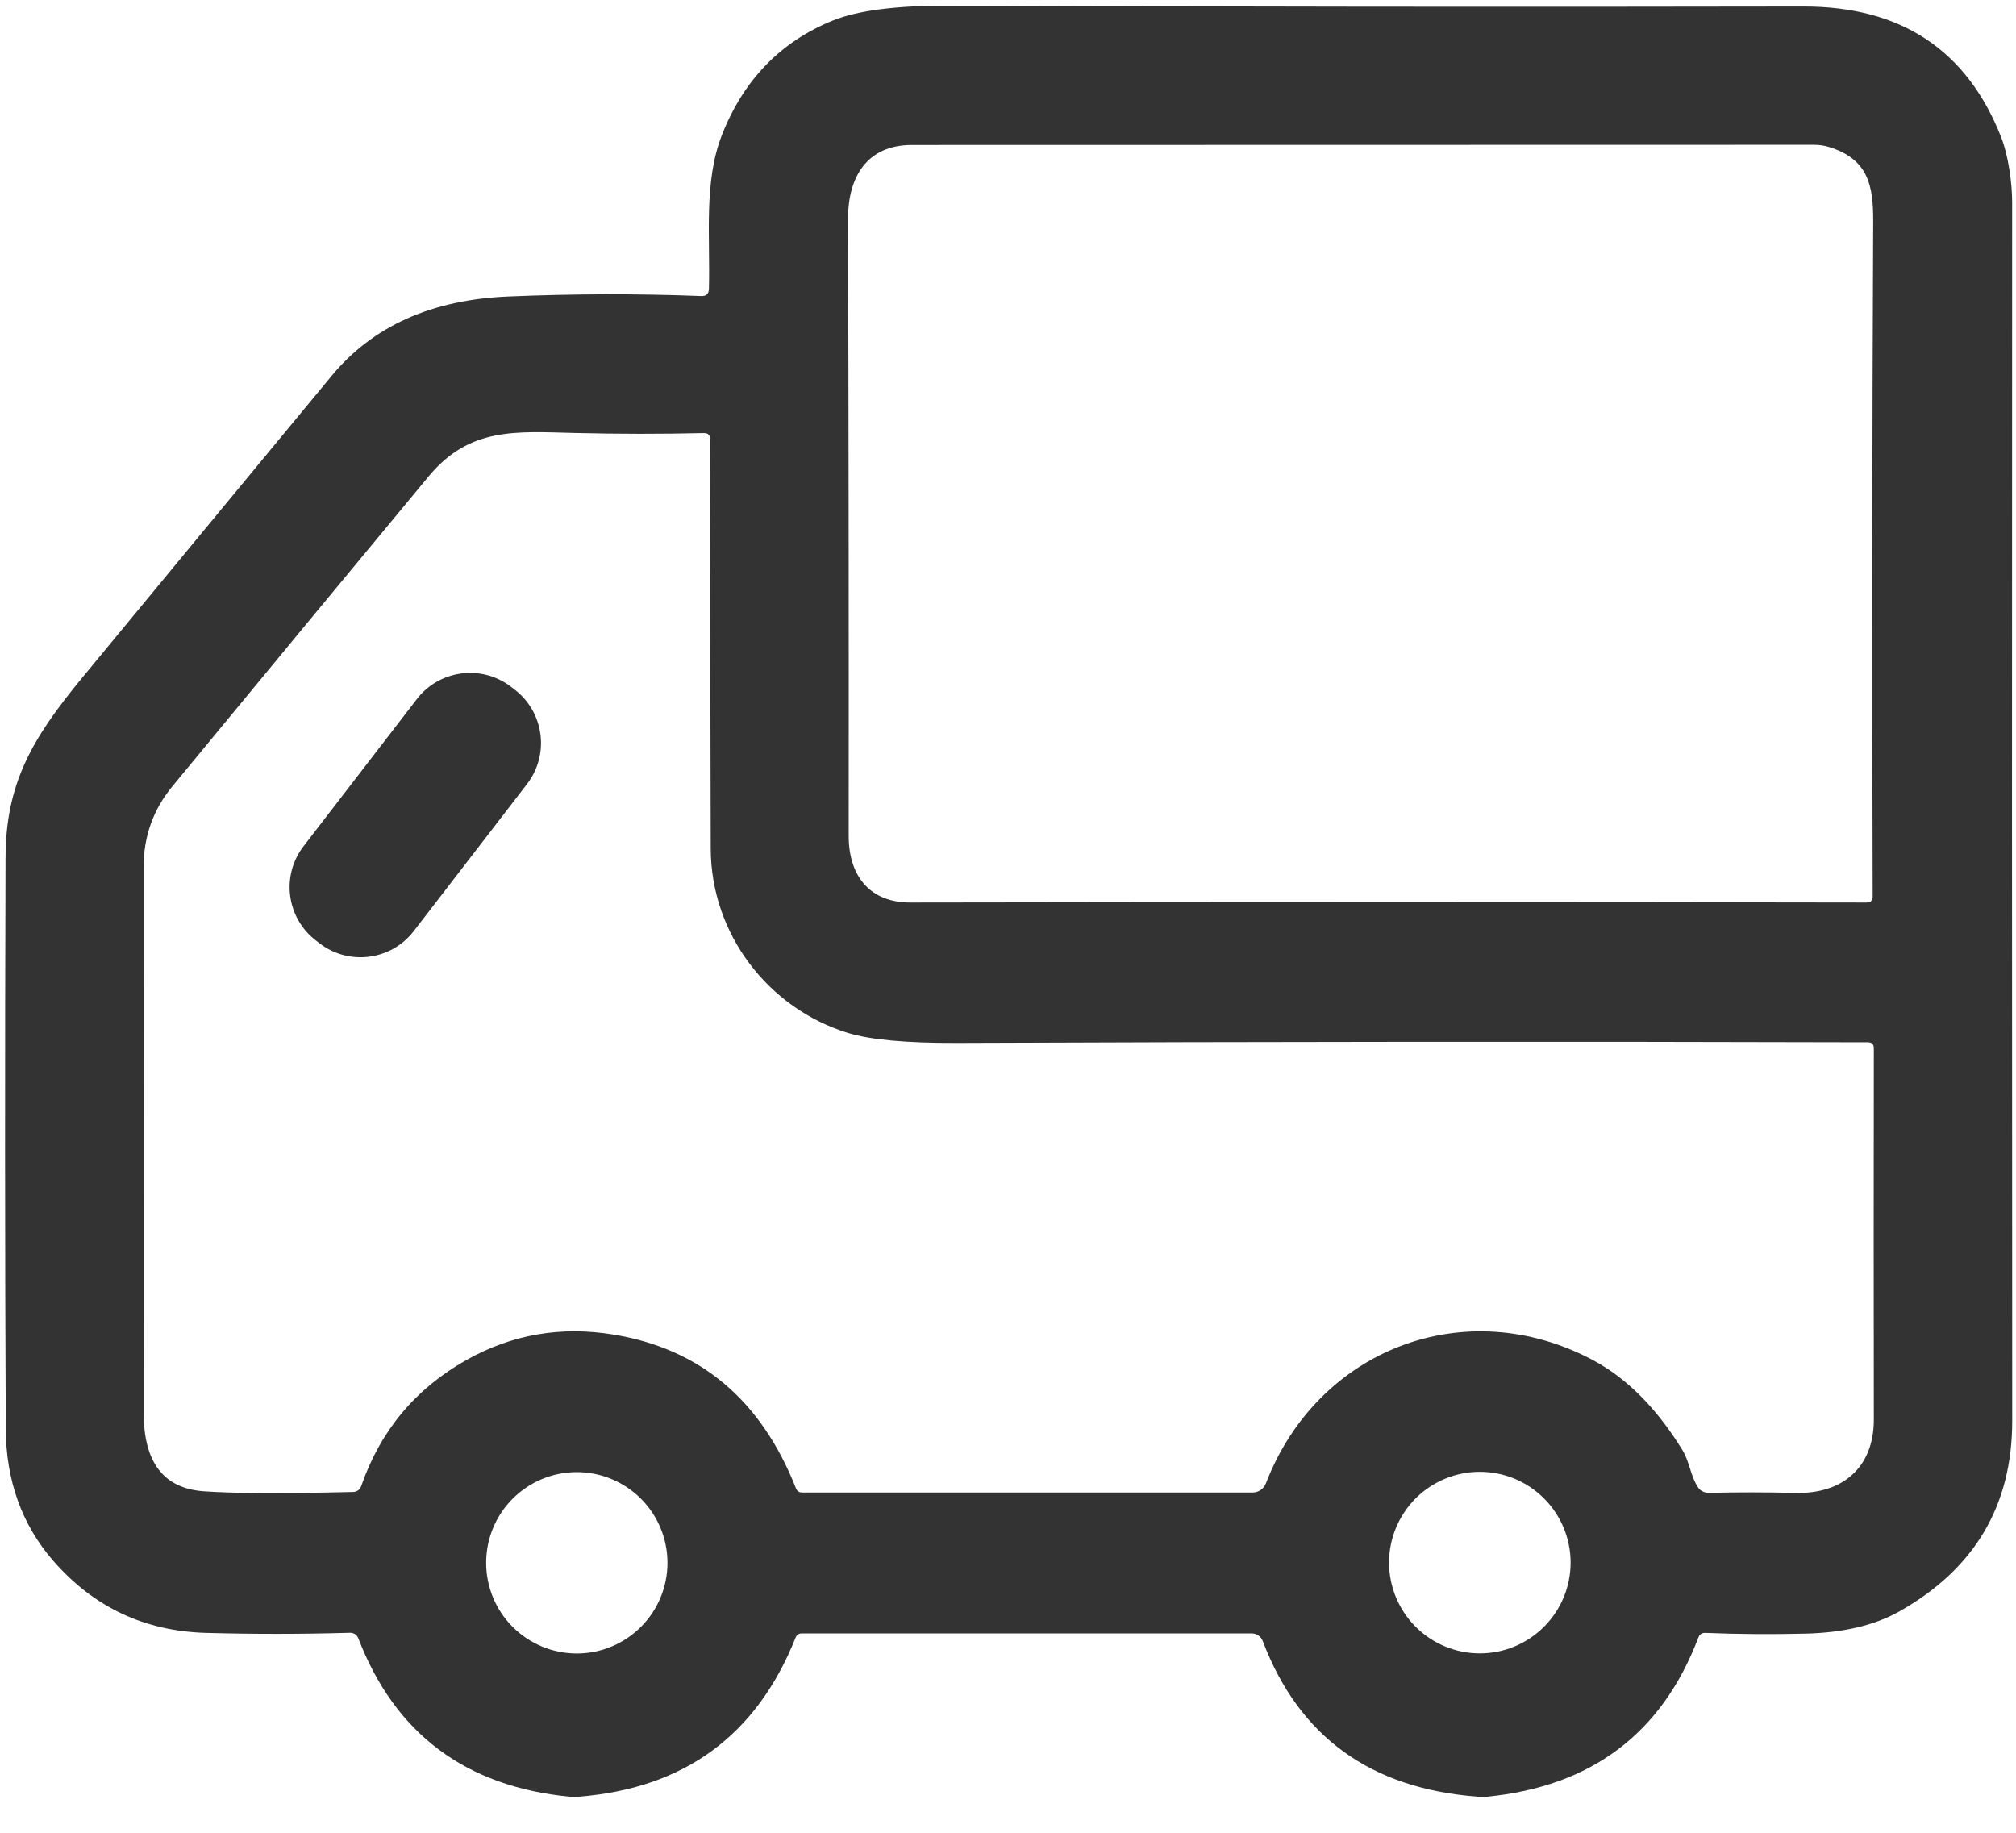 <svg width="55" height="50" viewBox="0 0 55 50" fill="none" xmlns="http://www.w3.org/2000/svg">
<g clip-path="url(#clip0_2_128)">
<path d="M40.569 49.016H40.321C37.399 48.799 35.442 47.384 34.45 44.769C34.427 44.708 34.385 44.655 34.331 44.618C34.278 44.581 34.214 44.561 34.148 44.561H21.878C21.794 44.561 21.736 44.6 21.704 44.678C20.643 47.342 18.672 48.788 15.788 49.016H15.534C12.696 48.736 10.776 47.295 9.775 44.693C9.757 44.648 9.726 44.61 9.687 44.584C9.647 44.557 9.6 44.543 9.552 44.544C8.241 44.582 6.932 44.583 5.623 44.547C3.943 44.5 2.553 43.844 1.453 42.581C0.597 41.597 0.164 40.394 0.157 38.973C0.134 34.168 0.132 28.977 0.151 23.399C0.157 21.379 0.869 20.153 2.243 18.489C4.45 15.814 6.719 13.069 9.048 10.253C10.169 8.897 11.777 8.175 13.873 8.088C15.662 8.013 17.415 8.01 19.13 8.076C19.267 8.082 19.337 8.016 19.341 7.88C19.378 6.449 19.196 4.953 19.697 3.679C20.288 2.178 21.295 1.139 22.718 0.561C23.402 0.284 24.461 0.148 25.896 0.154C33.474 0.184 41.24 0.192 49.195 0.177C51.864 0.171 53.666 1.365 54.601 3.759C54.792 4.252 54.895 4.996 54.895 5.514C54.889 16.596 54.89 27.677 54.897 38.757C54.899 41.074 53.868 42.812 51.803 43.969C51.138 44.341 50.291 44.541 49.264 44.567C48.312 44.59 47.399 44.583 46.525 44.547C46.432 44.543 46.368 44.586 46.334 44.675C45.34 47.29 43.419 48.736 40.569 49.016ZM49.899 4.01C49.766 3.97 49.629 3.95 49.489 3.95C41.716 3.952 33.513 3.954 24.878 3.955C23.639 3.955 23.134 4.847 23.137 5.967C23.152 11.405 23.158 17.016 23.154 22.801C23.154 23.946 23.775 24.625 24.838 24.622C33.762 24.607 42.456 24.607 50.922 24.622C51.034 24.622 51.09 24.566 51.09 24.454C51.071 18.133 51.076 11.994 51.104 6.036C51.107 5.07 50.976 4.343 49.899 4.01ZM43.456 37.104C44.379 37.596 45.192 38.412 45.895 39.552C46.097 39.879 46.114 40.25 46.32 40.569C46.351 40.618 46.394 40.658 46.445 40.685C46.496 40.712 46.553 40.726 46.61 40.726C47.41 40.709 48.202 40.709 48.984 40.728C50.261 40.763 51.124 40.039 51.121 38.725C51.116 35.486 51.116 32.109 51.121 28.594C51.121 28.49 51.068 28.437 50.962 28.435C42.812 28.412 34.525 28.418 26.101 28.452C24.735 28.457 23.747 28.367 23.137 28.181C20.951 27.509 19.395 25.471 19.39 23.151C19.38 19.466 19.374 15.744 19.373 11.986C19.373 11.868 19.314 11.811 19.196 11.815C18.041 11.842 16.87 11.841 15.685 11.812C14.103 11.775 12.818 11.638 11.695 12.995C9.421 15.736 7.09 18.556 4.702 21.453C4.18 22.087 3.918 22.82 3.918 23.65C3.918 28.751 3.919 33.719 3.921 38.554C3.921 39.892 4.463 40.601 5.546 40.683C6.334 40.742 7.693 40.748 9.624 40.703C9.739 40.701 9.817 40.645 9.857 40.535C10.382 39.026 11.338 37.882 12.727 37.101C13.966 36.404 15.302 36.173 16.736 36.408C19.106 36.796 20.765 38.194 21.715 40.603C21.745 40.679 21.802 40.717 21.886 40.717H34.177C34.254 40.717 34.33 40.693 34.394 40.649C34.458 40.605 34.507 40.542 34.536 40.469C35.941 36.813 39.965 35.248 43.456 37.104ZM18.21 42.635C18.21 41.979 17.949 41.35 17.485 40.886C17.021 40.422 16.392 40.161 15.736 40.161C15.08 40.161 14.451 40.422 13.987 40.886C13.523 41.35 13.263 41.979 13.263 42.635C13.263 43.291 13.523 43.92 13.987 44.384C14.451 44.848 15.08 45.109 15.736 45.109C16.392 45.109 17.021 44.848 17.485 44.384C17.949 43.92 18.21 43.291 18.21 42.635ZM42.849 42.629C42.849 42.304 42.785 41.982 42.66 41.682C42.536 41.381 42.353 41.108 42.123 40.878C41.893 40.648 41.62 40.466 41.32 40.341C41.02 40.217 40.697 40.153 40.372 40.153C39.715 40.153 39.086 40.414 38.621 40.878C38.157 41.343 37.896 41.972 37.896 42.629C37.896 43.286 38.157 43.916 38.621 44.38C39.086 44.845 39.715 45.106 40.372 45.106C40.697 45.106 41.02 45.042 41.32 44.917C41.62 44.793 41.893 44.61 42.123 44.38C42.353 44.15 42.536 43.877 42.66 43.577C42.785 43.276 42.849 42.955 42.849 42.629Z" fill="#333333"/>
<path d="M14.044 18.816L13.945 18.739C13.142 18.121 11.989 18.27 11.371 19.074L8.283 23.084C7.664 23.887 7.814 25.039 8.617 25.657L8.716 25.734C9.52 26.352 10.672 26.203 11.29 25.399L14.378 21.39C14.997 20.587 14.847 19.434 14.044 18.816Z" fill="#333333"/>
</g>
<defs>
<clipPath id="clip0_2_128">
<rect width="55" height="49.016" fill="white"/>
</clipPath>
</defs>
</svg>
